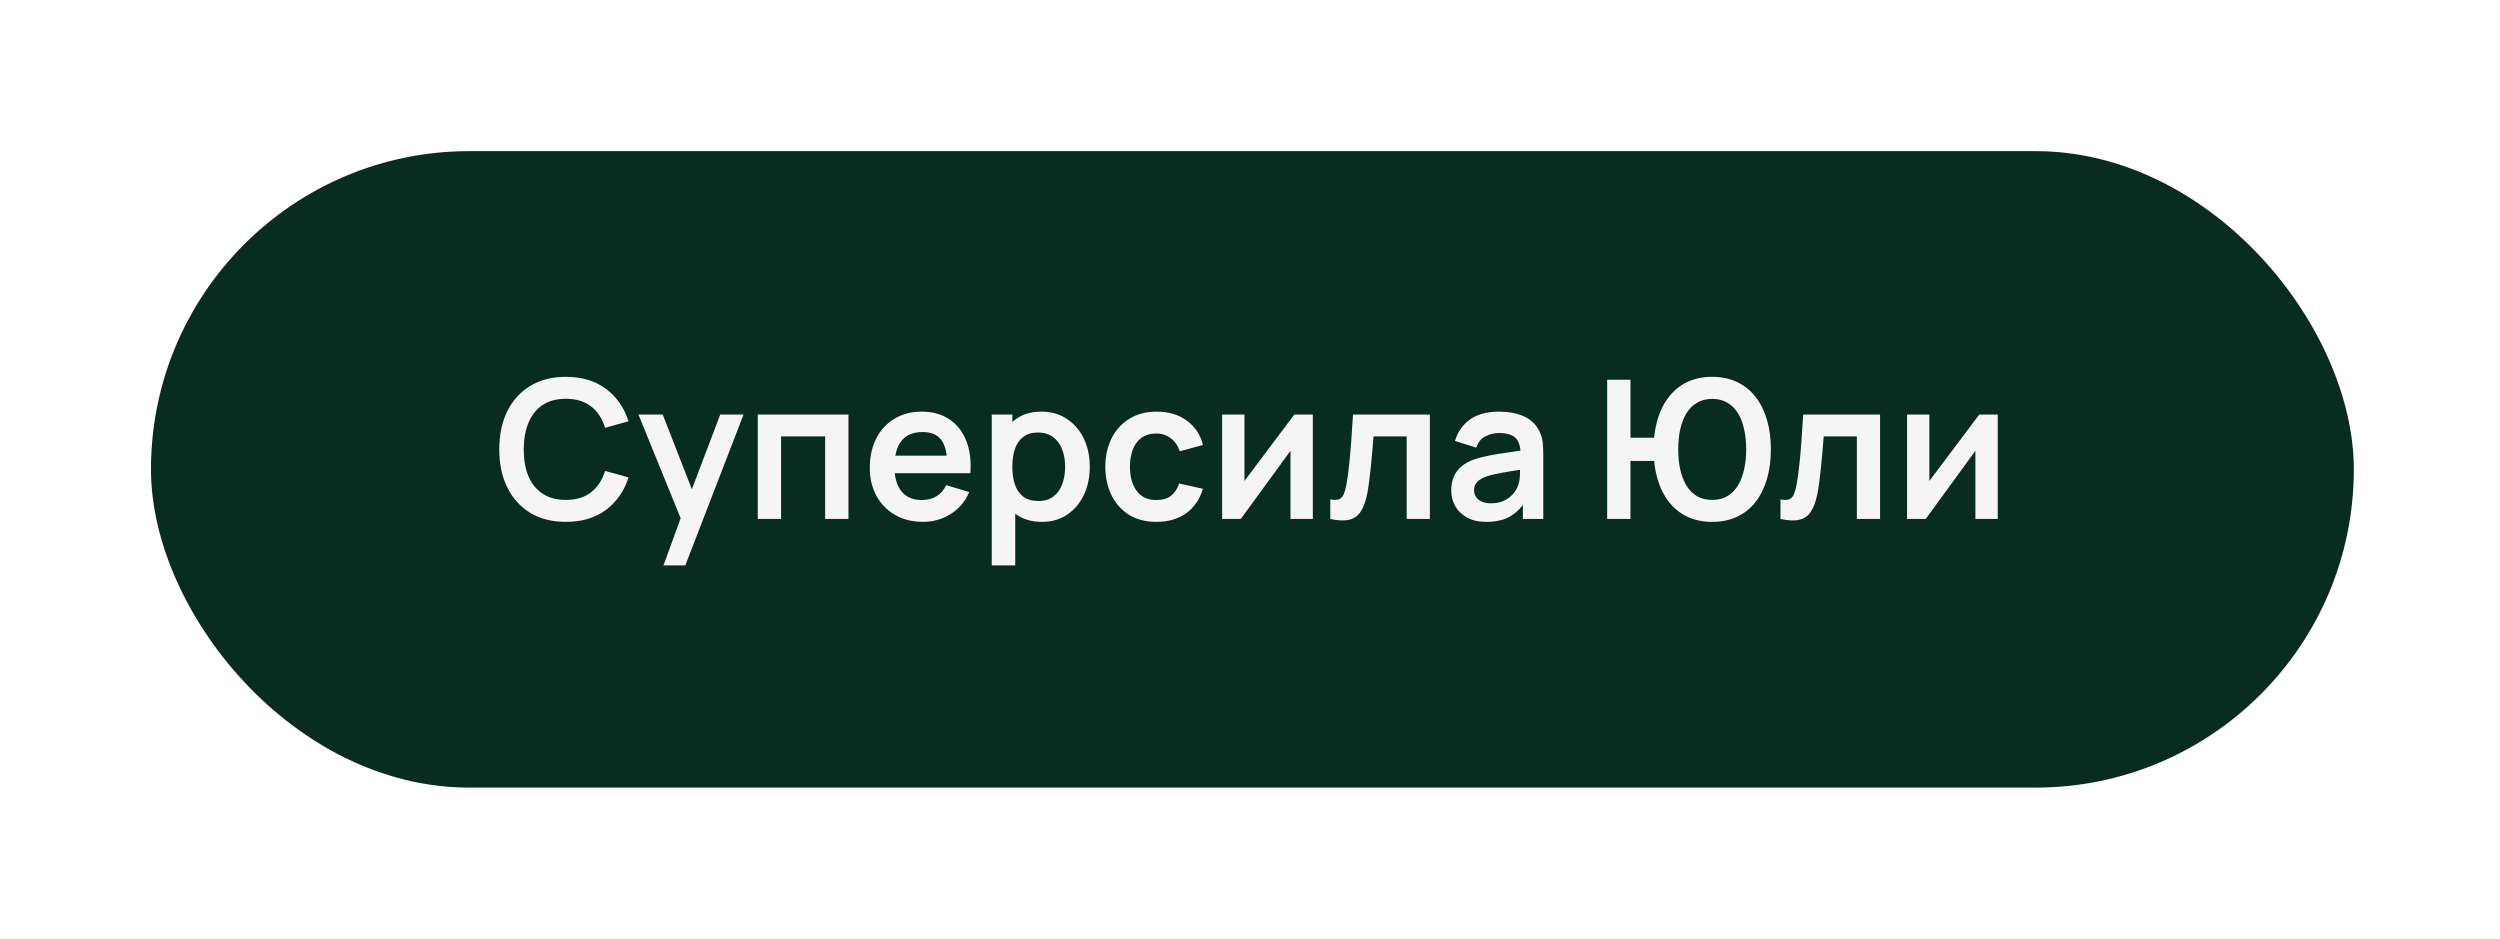 <?xml version="1.0" encoding="UTF-8"?> <svg xmlns="http://www.w3.org/2000/svg" width="181" height="68" viewBox="0 0 181 68" fill="none"><g filter="url(#filter0_d_1057_15)"><rect x="10.93" y="0.943" width="159.488" height="46.08" rx="23.04" fill="#092C21"></rect><path d="M40.97 27.783C39.962 27.783 39.098 27.563 38.38 27.125C37.661 26.681 37.108 26.065 36.721 25.277C36.338 24.488 36.147 23.573 36.147 22.533C36.147 21.492 36.338 20.577 36.721 19.789C37.108 19 37.661 18.386 38.38 17.948C39.098 17.504 39.962 17.283 40.97 17.283C42.132 17.283 43.1 17.574 43.875 18.158C44.649 18.736 45.193 19.518 45.506 20.503L43.805 20.972C43.609 20.314 43.275 19.8 42.804 19.432C42.332 19.058 41.721 18.872 40.97 18.872C40.293 18.872 39.728 19.023 39.276 19.327C38.828 19.63 38.489 20.057 38.261 20.608C38.037 21.154 37.922 21.795 37.918 22.533C37.918 23.27 38.03 23.914 38.254 24.465C38.482 25.011 38.823 25.435 39.276 25.739C39.728 26.042 40.293 26.194 40.97 26.194C41.721 26.194 42.332 26.007 42.804 25.634C43.275 25.26 43.609 24.747 43.805 24.094L45.506 24.563C45.193 25.547 44.649 26.331 43.875 26.915C43.1 27.493 42.132 27.783 40.97 27.783ZM48.036 30.933L49.492 26.936L49.52 28.112L46.224 20.013H47.98L50.319 26.005H49.87L52.145 20.013H53.833L49.618 30.933H48.036ZM54.862 27.573V20.013H61.428V27.573H59.742V21.595H56.55V27.573H54.862ZM66.831 27.783C66.066 27.783 65.394 27.617 64.815 27.286C64.236 26.954 63.784 26.495 63.457 25.907C63.135 25.319 62.974 24.642 62.974 23.877C62.974 23.051 63.133 22.334 63.45 21.728C63.767 21.116 64.208 20.643 64.773 20.307C65.338 19.971 65.991 19.803 66.733 19.803C67.517 19.803 68.182 19.987 68.728 20.356C69.279 20.72 69.687 21.235 69.953 21.903C70.219 22.57 70.319 23.356 70.254 24.262H68.581V23.646C68.576 22.824 68.432 22.225 68.147 21.847C67.862 21.469 67.414 21.28 66.803 21.28C66.112 21.28 65.599 21.494 65.263 21.924C64.927 22.348 64.759 22.971 64.759 23.793C64.759 24.558 64.927 25.151 65.263 25.571C65.599 25.991 66.089 26.201 66.733 26.201C67.148 26.201 67.505 26.11 67.804 25.928C68.107 25.741 68.341 25.473 68.504 25.123L70.17 25.627C69.881 26.308 69.433 26.838 68.826 27.216C68.224 27.594 67.559 27.783 66.831 27.783ZM64.227 24.262V22.988H69.428V24.262H64.227ZM75.449 27.783C74.712 27.783 74.093 27.608 73.594 27.258C73.095 26.908 72.719 26.432 72.467 25.83C72.215 25.223 72.089 24.544 72.089 23.793C72.089 23.032 72.215 22.351 72.467 21.749C72.719 21.147 73.088 20.673 73.573 20.328C74.063 19.978 74.667 19.803 75.386 19.803C76.1 19.803 76.718 19.978 77.241 20.328C77.768 20.673 78.177 21.147 78.466 21.749C78.755 22.346 78.9 23.027 78.9 23.793C78.9 24.549 78.758 25.228 78.473 25.83C78.188 26.432 77.787 26.908 77.269 27.258C76.751 27.608 76.144 27.783 75.449 27.783ZM71.802 30.933V20.013H73.293V25.319H73.503V30.933H71.802ZM75.19 26.271C75.629 26.271 75.99 26.161 76.275 25.942C76.56 25.722 76.77 25.426 76.905 25.053C77.045 24.675 77.115 24.255 77.115 23.793C77.115 23.335 77.045 22.92 76.905 22.547C76.765 22.169 76.548 21.87 76.254 21.651C75.96 21.427 75.587 21.315 75.134 21.315C74.705 21.315 74.355 21.42 74.084 21.63C73.813 21.835 73.613 22.124 73.482 22.498C73.356 22.866 73.293 23.298 73.293 23.793C73.293 24.283 73.356 24.714 73.482 25.088C73.613 25.461 73.816 25.753 74.091 25.963C74.371 26.168 74.737 26.271 75.19 26.271ZM83.726 27.783C82.947 27.783 82.282 27.61 81.731 27.265C81.18 26.915 80.758 26.439 80.464 25.837C80.175 25.235 80.028 24.553 80.023 23.793C80.028 23.018 80.179 22.332 80.478 21.735C80.781 21.133 81.211 20.661 81.766 20.321C82.321 19.975 82.982 19.803 83.747 19.803C84.606 19.803 85.331 20.02 85.924 20.454C86.521 20.883 86.911 21.471 87.093 22.218L85.413 22.673C85.282 22.267 85.065 21.952 84.762 21.728C84.459 21.499 84.113 21.385 83.726 21.385C83.287 21.385 82.926 21.49 82.641 21.7C82.356 21.905 82.146 22.19 82.011 22.554C81.876 22.918 81.808 23.331 81.808 23.793C81.808 24.511 81.969 25.092 82.291 25.536C82.613 25.979 83.091 26.201 83.726 26.201C84.174 26.201 84.526 26.098 84.783 25.893C85.044 25.687 85.24 25.391 85.371 25.004L87.093 25.389C86.86 26.159 86.451 26.751 85.868 27.167C85.285 27.577 84.571 27.783 83.726 27.783ZM95.048 20.013V27.573H93.431V22.638L89.833 27.573H88.482V20.013H90.099V24.822L93.711 20.013H95.048ZM96.313 27.573V26.159C96.588 26.21 96.801 26.205 96.95 26.145C97.1 26.079 97.212 25.958 97.286 25.781C97.361 25.603 97.426 25.368 97.482 25.074C97.557 24.658 97.622 24.18 97.678 23.639C97.739 23.097 97.79 22.519 97.832 21.903C97.879 21.287 97.921 20.657 97.958 20.013H103.523V27.573H101.843V21.595H99.442C99.419 21.898 99.391 22.239 99.358 22.617C99.326 22.99 99.29 23.368 99.253 23.751C99.216 24.133 99.174 24.497 99.127 24.843C99.085 25.183 99.041 25.475 98.994 25.718C98.887 26.264 98.733 26.695 98.532 27.013C98.336 27.33 98.061 27.533 97.706 27.622C97.352 27.715 96.887 27.699 96.313 27.573ZM107.604 27.783C107.058 27.783 106.596 27.68 106.218 27.475C105.84 27.265 105.553 26.987 105.357 26.642C105.165 26.296 105.07 25.916 105.07 25.501C105.07 25.137 105.13 24.81 105.252 24.521C105.373 24.227 105.56 23.975 105.812 23.765C106.064 23.55 106.39 23.375 106.792 23.24C107.095 23.142 107.45 23.053 107.856 22.974C108.266 22.894 108.71 22.822 109.186 22.757C109.666 22.687 110.168 22.612 110.691 22.533L110.089 22.876C110.093 22.353 109.977 21.968 109.739 21.721C109.501 21.473 109.099 21.35 108.535 21.35C108.194 21.35 107.865 21.429 107.548 21.588C107.23 21.746 107.009 22.019 106.883 22.407L105.343 21.924C105.529 21.284 105.884 20.771 106.407 20.384C106.934 19.996 107.643 19.803 108.535 19.803C109.207 19.803 109.797 19.912 110.306 20.132C110.819 20.351 111.199 20.71 111.447 21.21C111.582 21.476 111.664 21.749 111.692 22.029C111.72 22.304 111.734 22.605 111.734 22.932V27.573H110.257V25.935L110.502 26.201C110.161 26.747 109.762 27.148 109.305 27.405C108.852 27.657 108.285 27.783 107.604 27.783ZM107.94 26.439C108.322 26.439 108.649 26.371 108.92 26.236C109.19 26.1 109.405 25.935 109.564 25.739C109.727 25.543 109.837 25.358 109.893 25.186C109.981 24.971 110.03 24.726 110.04 24.451C110.054 24.171 110.061 23.944 110.061 23.772L110.579 23.926C110.07 24.005 109.634 24.075 109.27 24.136C108.906 24.196 108.593 24.255 108.332 24.311C108.07 24.362 107.839 24.42 107.639 24.486C107.443 24.556 107.277 24.637 107.142 24.731C107.006 24.824 106.901 24.931 106.827 25.053C106.757 25.174 106.722 25.316 106.722 25.48C106.722 25.666 106.768 25.832 106.862 25.977C106.955 26.117 107.09 26.229 107.268 26.313C107.45 26.397 107.674 26.439 107.94 26.439ZM116.359 27.573V17.493H118.046V21.693H119.992V23.373H118.046V27.573H116.359ZM123.961 27.783C123.294 27.783 122.696 27.659 122.169 27.412C121.646 27.164 121.203 26.81 120.839 26.348C120.475 25.886 120.197 25.333 120.006 24.689C119.815 24.04 119.719 23.321 119.719 22.533C119.719 21.739 119.815 21.021 120.006 20.377C120.197 19.733 120.475 19.18 120.839 18.718C121.203 18.256 121.646 17.901 122.169 17.654C122.696 17.406 123.294 17.283 123.961 17.283C124.628 17.283 125.226 17.406 125.753 17.654C126.28 17.901 126.726 18.256 127.09 18.718C127.454 19.18 127.732 19.733 127.923 20.377C128.114 21.021 128.21 21.739 128.21 22.533C128.21 23.331 128.114 24.052 127.923 24.696C127.732 25.34 127.454 25.893 127.09 26.355C126.726 26.817 126.28 27.171 125.753 27.419C125.226 27.661 124.628 27.783 123.961 27.783ZM123.961 26.194C124.381 26.194 124.745 26.105 125.053 25.928C125.361 25.746 125.615 25.491 125.816 25.165C126.017 24.833 126.168 24.446 126.271 24.003C126.374 23.555 126.425 23.065 126.425 22.533C126.425 22.001 126.374 21.513 126.271 21.07C126.173 20.622 126.024 20.234 125.823 19.908C125.622 19.581 125.366 19.329 125.053 19.152C124.745 18.97 124.381 18.879 123.961 18.879C123.546 18.879 123.184 18.97 122.876 19.152C122.568 19.329 122.311 19.581 122.106 19.908C121.905 20.234 121.754 20.622 121.651 21.07C121.553 21.513 121.504 22.001 121.504 22.533C121.504 23.065 121.553 23.555 121.651 24.003C121.754 24.446 121.905 24.833 122.106 25.165C122.307 25.491 122.561 25.746 122.869 25.928C123.182 26.105 123.546 26.194 123.961 26.194ZM128.907 27.573V26.159C129.182 26.21 129.395 26.205 129.544 26.145C129.693 26.079 129.805 25.958 129.88 25.781C129.955 25.603 130.02 25.368 130.076 25.074C130.151 24.658 130.216 24.18 130.272 23.639C130.333 23.097 130.384 22.519 130.426 21.903C130.473 21.287 130.515 20.657 130.552 20.013H136.117V27.573H134.437V21.595H132.036C132.013 21.898 131.985 22.239 131.952 22.617C131.919 22.99 131.884 23.368 131.847 23.751C131.81 24.133 131.768 24.497 131.721 24.843C131.679 25.183 131.635 25.475 131.588 25.718C131.481 26.264 131.327 26.695 131.126 27.013C130.93 27.33 130.655 27.533 130.3 27.622C129.945 27.715 129.481 27.699 128.907 27.573ZM144.636 20.013V27.573H143.019V22.638L139.421 27.573H138.07V20.013H139.687V24.822L143.299 20.013H144.636Z" fill="#F5F5F5"></path></g><defs><filter id="filter0_d_1057_15" x="0.93" y="0.943" width="179.488" height="66.08" filterUnits="userSpaceOnUse" color-interpolation-filters="sRGB"><feFlood flood-opacity="0" result="BackgroundImageFix"></feFlood><feColorMatrix in="SourceAlpha" type="matrix" values="0 0 0 0 0 0 0 0 0 0 0 0 0 0 0 0 0 0 127 0" result="hardAlpha"></feColorMatrix><feOffset dy="10"></feOffset><feGaussianBlur stdDeviation="5"></feGaussianBlur><feComposite in2="hardAlpha" operator="out"></feComposite><feColorMatrix type="matrix" values="0 0 0 0 0 0 0 0 0 0 0 0 0 0 0 0 0 0 0.25 0"></feColorMatrix><feBlend mode="normal" in2="BackgroundImageFix" result="effect1_dropShadow_1057_15"></feBlend><feBlend mode="normal" in="SourceGraphic" in2="effect1_dropShadow_1057_15" result="shape"></feBlend></filter></defs></svg> 